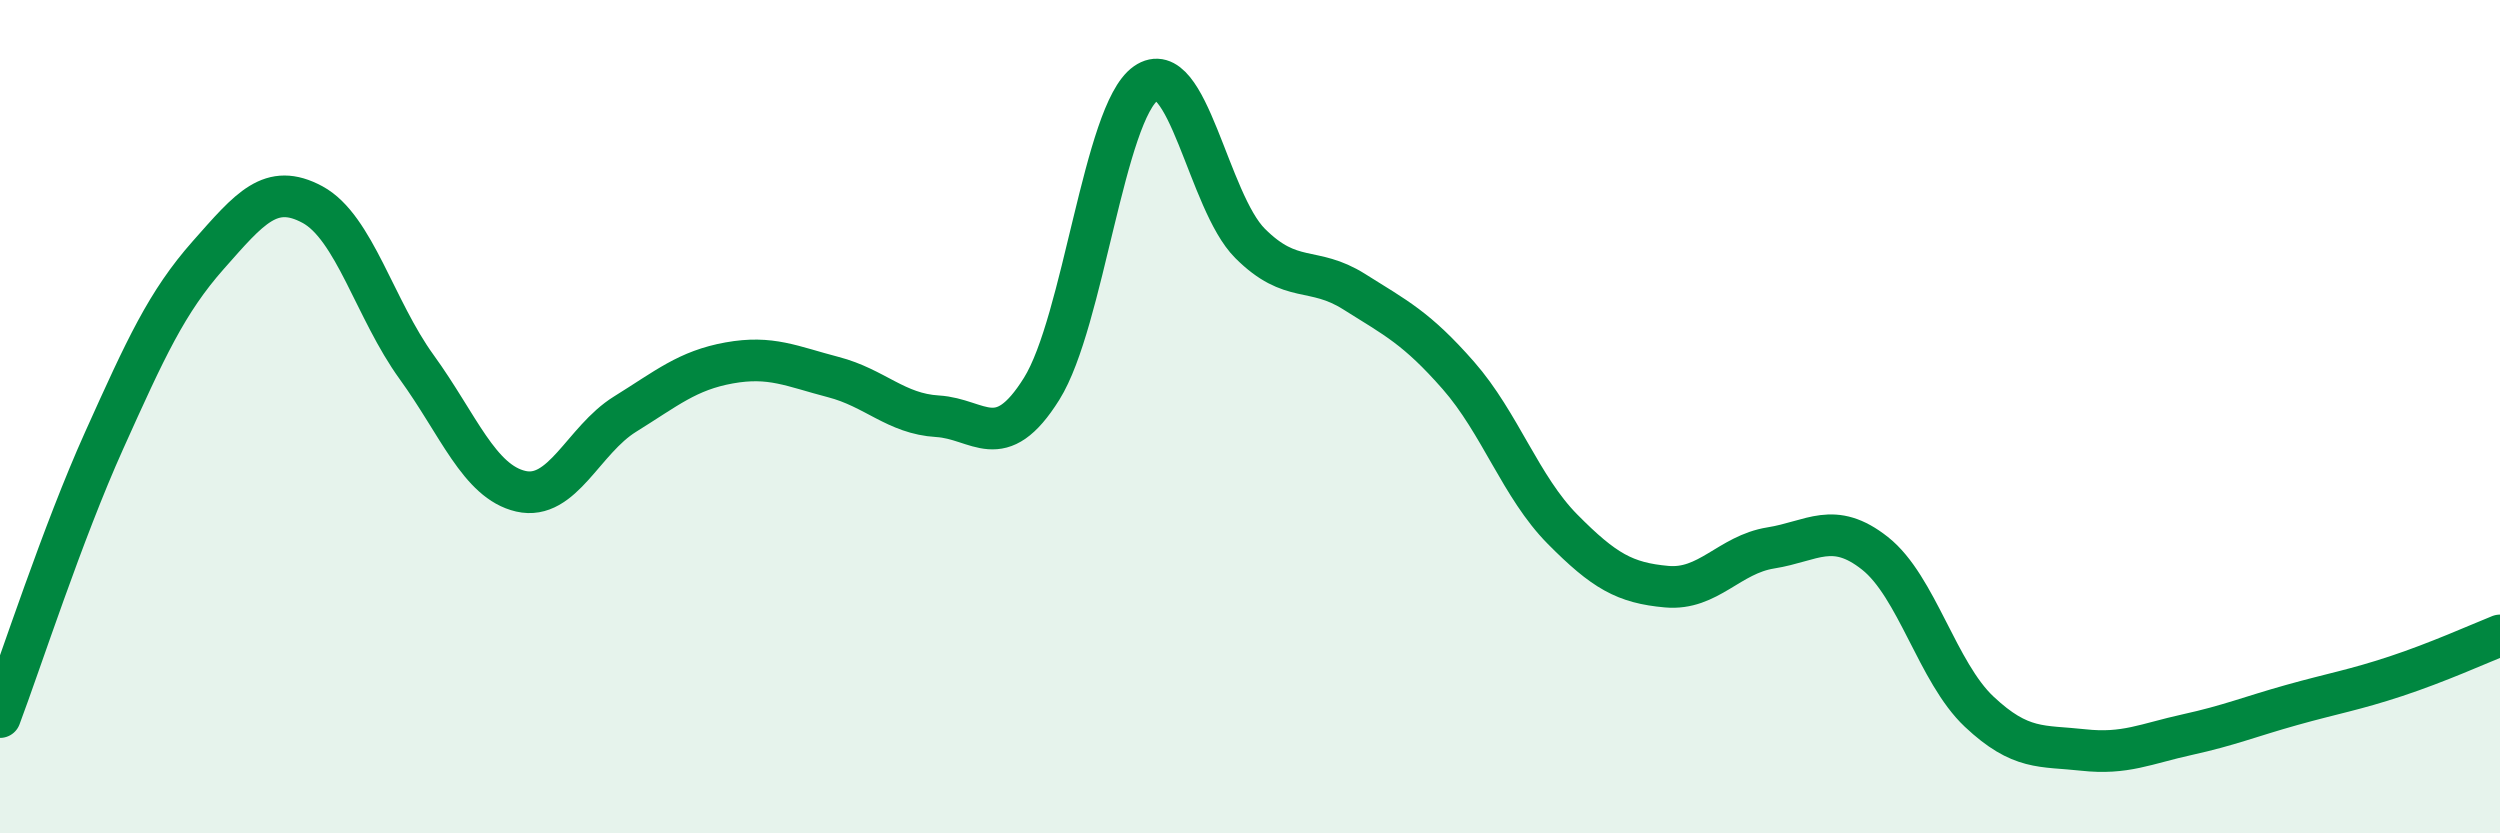 
    <svg width="60" height="20" viewBox="0 0 60 20" xmlns="http://www.w3.org/2000/svg">
      <path
        d="M 0,17.21 C 0.5,15.88 1.5,12.79 2.5,10.57 C 3.5,8.35 4,7.25 5,6.12 C 6,4.99 6.5,4.37 7.5,4.91 C 8.5,5.45 9,7.43 10,8.81 C 11,10.19 11.5,11.56 12.5,11.79 C 13.5,12.02 14,10.56 15,9.94 C 16,9.32 16.5,8.89 17.5,8.71 C 18.5,8.53 19,8.79 20,9.05 C 21,9.31 21.5,9.93 22.5,9.99 C 23.5,10.05 24,10.93 25,9.33 C 26,7.73 26.5,2.7 27.5,2 C 28.5,1.3 29,4.84 30,5.84 C 31,6.84 31.5,6.37 32.5,7 C 33.5,7.63 34,7.87 35,9.01 C 36,10.15 36.5,11.69 37.5,12.7 C 38.5,13.71 39,13.99 40,14.08 C 41,14.17 41.5,13.31 42.5,13.15 C 43.5,12.99 44,12.49 45,13.28 C 46,14.07 46.5,16.14 47.5,17.08 C 48.5,18.02 49,17.89 50,18 C 51,18.11 51.5,17.85 52.5,17.63 C 53.5,17.41 54,17.2 55,16.92 C 56,16.64 56.5,16.56 57.5,16.23 C 58.5,15.9 59.5,15.45 60,15.25L60 20L0 20Z"
        fill="#008740"
        opacity="0.1"
        stroke-linecap="round"
        stroke-linejoin="round"
      />
      <path
        d="M 0,17.21 C 0.5,15.88 1.5,12.79 2.5,10.57 C 3.5,8.35 4,7.25 5,6.12 C 6,4.99 6.5,4.37 7.5,4.91 C 8.5,5.45 9,7.43 10,8.81 C 11,10.19 11.5,11.56 12.5,11.79 C 13.5,12.02 14,10.56 15,9.94 C 16,9.32 16.5,8.89 17.5,8.71 C 18.5,8.53 19,8.79 20,9.05 C 21,9.31 21.5,9.93 22.5,9.99 C 23.5,10.05 24,10.93 25,9.33 C 26,7.73 26.5,2.7 27.5,2 C 28.5,1.3 29,4.84 30,5.84 C 31,6.84 31.5,6.37 32.5,7 C 33.5,7.63 34,7.87 35,9.01 C 36,10.15 36.5,11.69 37.5,12.7 C 38.5,13.71 39,13.99 40,14.08 C 41,14.17 41.5,13.31 42.5,13.15 C 43.5,12.99 44,12.49 45,13.28 C 46,14.07 46.5,16.14 47.5,17.08 C 48.5,18.02 49,17.89 50,18 C 51,18.11 51.5,17.85 52.5,17.63 C 53.5,17.41 54,17.2 55,16.92 C 56,16.64 56.5,16.56 57.5,16.23 C 58.5,15.9 59.5,15.45 60,15.25"
        stroke="#008740"
        stroke-width="1"
        fill="none"
        stroke-linecap="round"
        stroke-linejoin="round"
      />
    </svg>
  